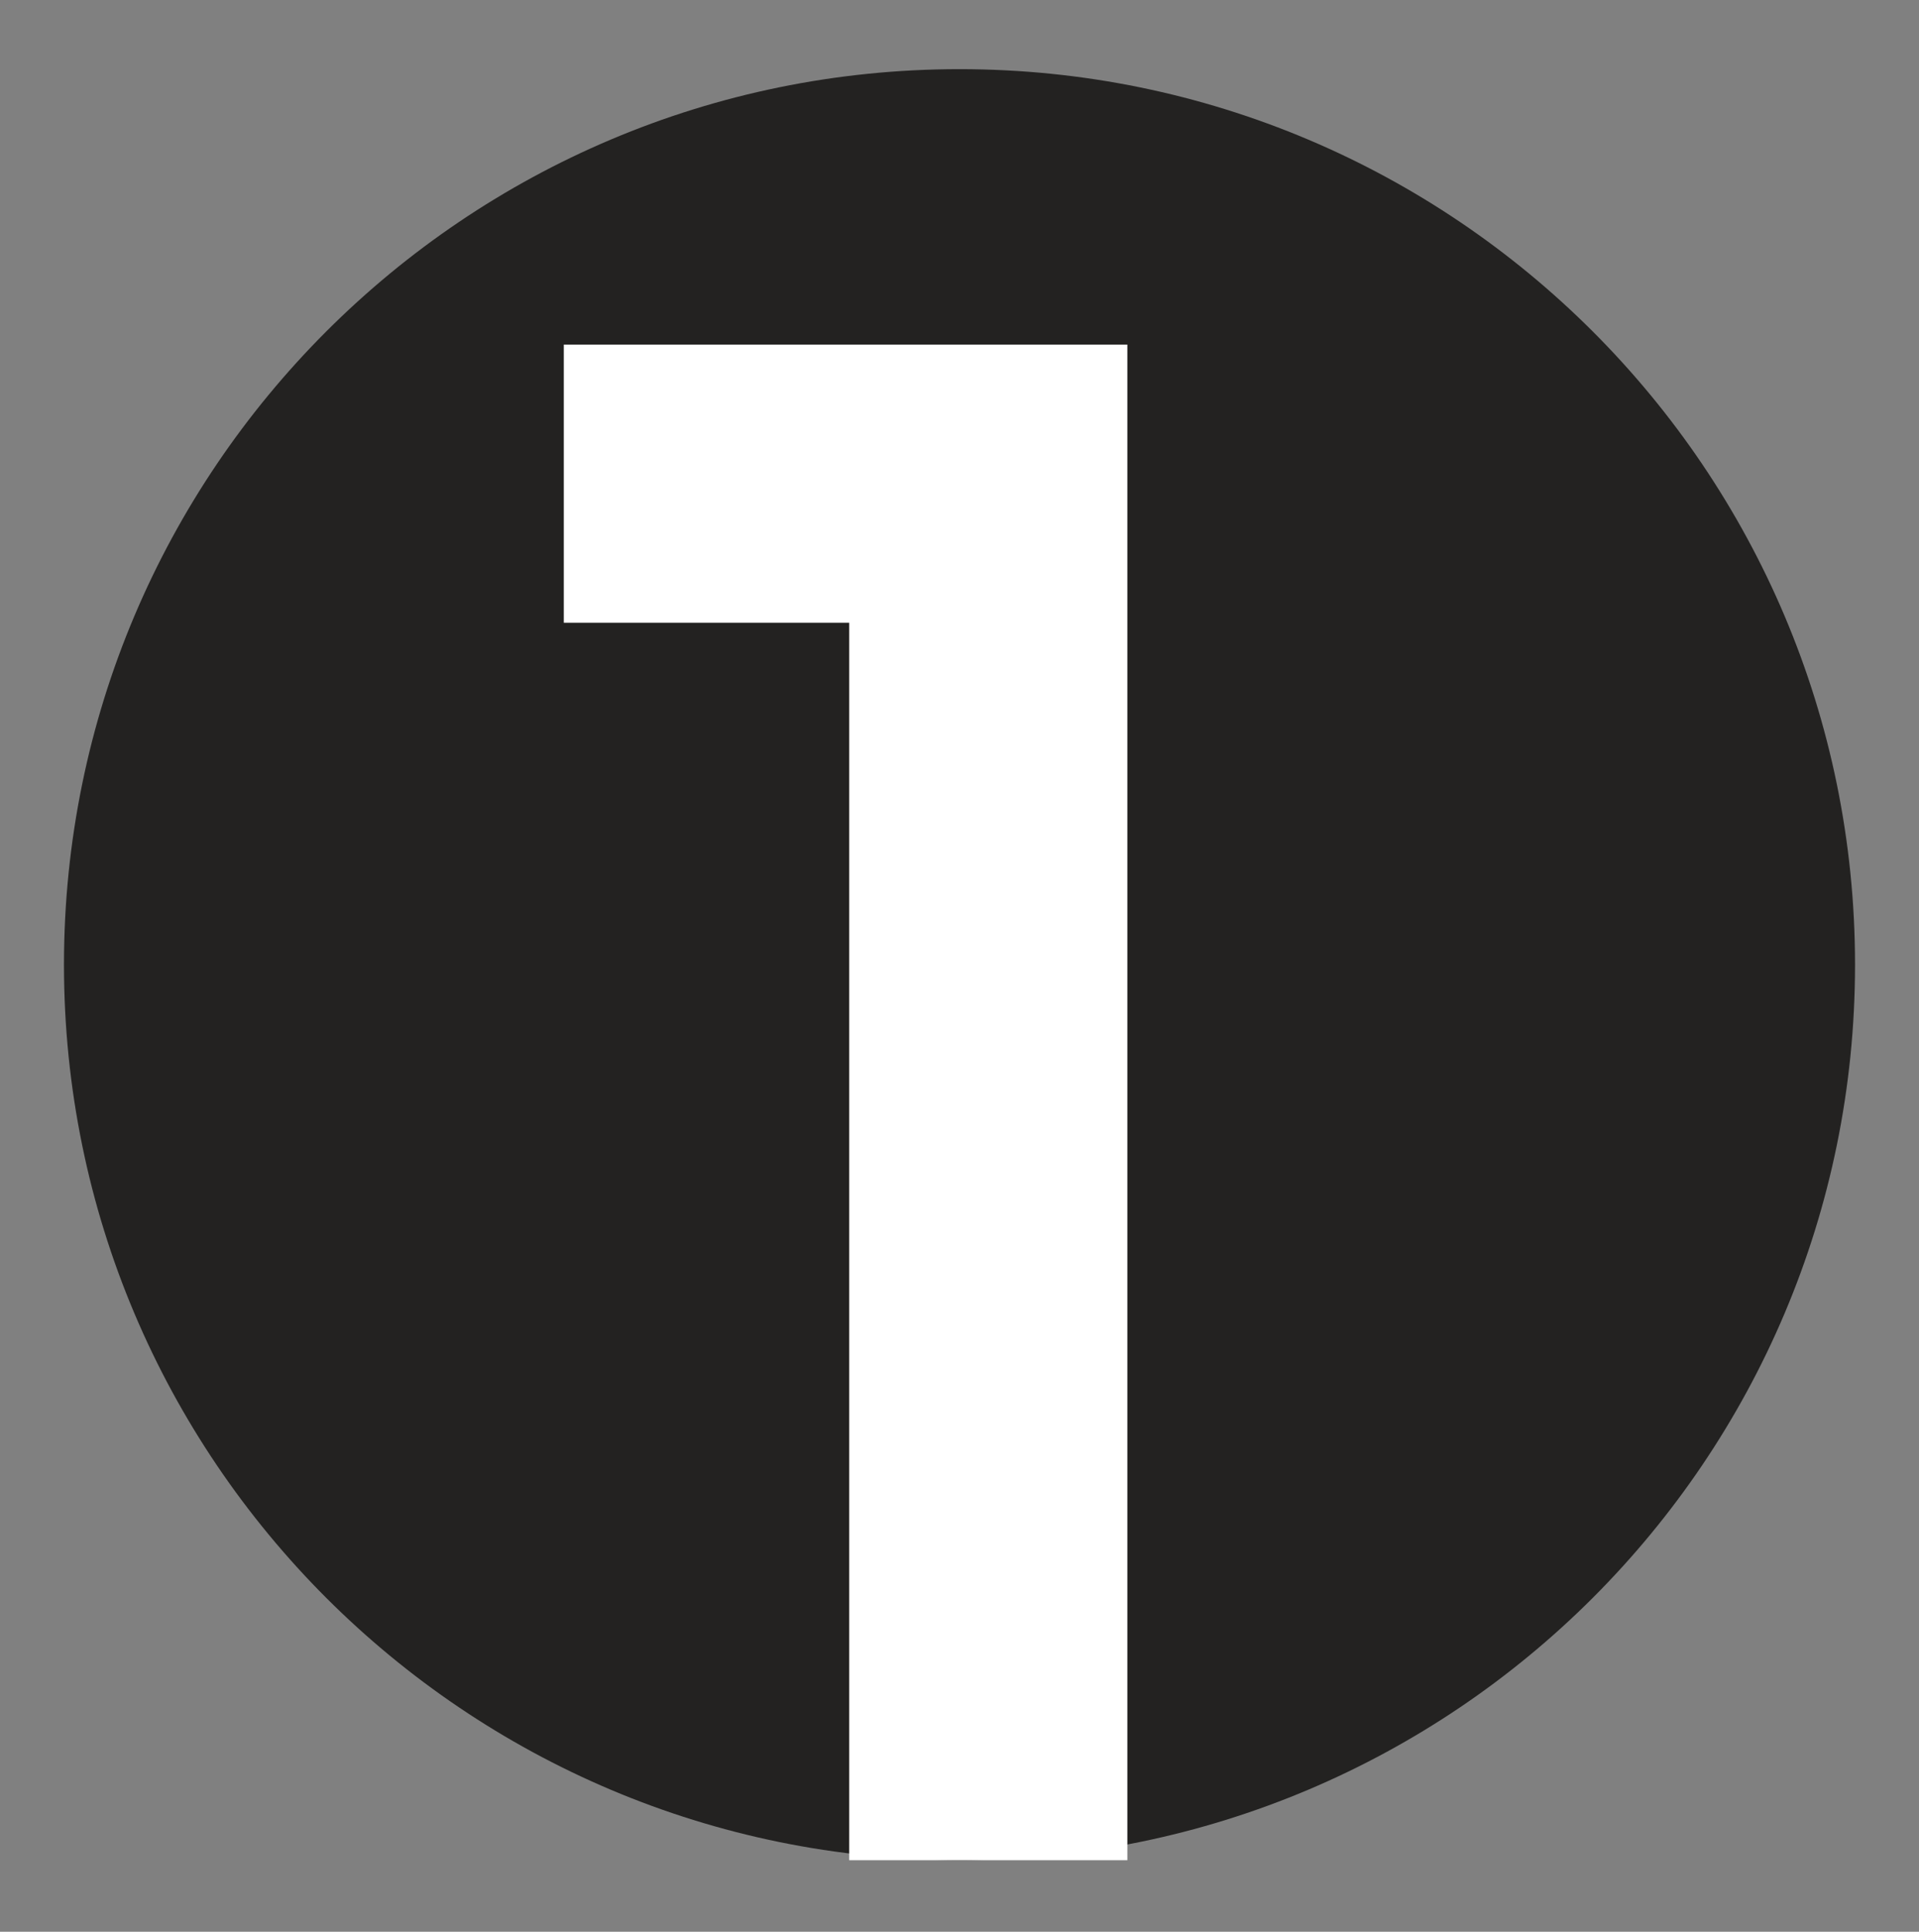 <svg xmlns="http://www.w3.org/2000/svg" fill="none" viewBox="0 0 150 151" height="151" width="150">
<rect x="0" y="0" width="150" height="151" fill="#808080" stroke="none"/>
<g clip-path="url(#clip0_11042_7532)">
<path fill="#232221" d="M75 145.406C113.66 145.406 145 114.066 145 75.406C145 36.746 113.66 5.406 75 5.406C36.34 5.406 5 36.746 5 75.406C5 114.066 36.34 145.406 75 145.406Z"></path>
<path fill="white" d="M44.07 26.938V48.678H66.38V145.408H88.12V26.938H44.07Z"></path>
</g>
<defs>
<clipPath id="clip0_11042_7532">
<rect transform="translate(5 5.406)" fill="white" height="140" width="140"></rect>
</clipPath>
</defs>
</svg>
